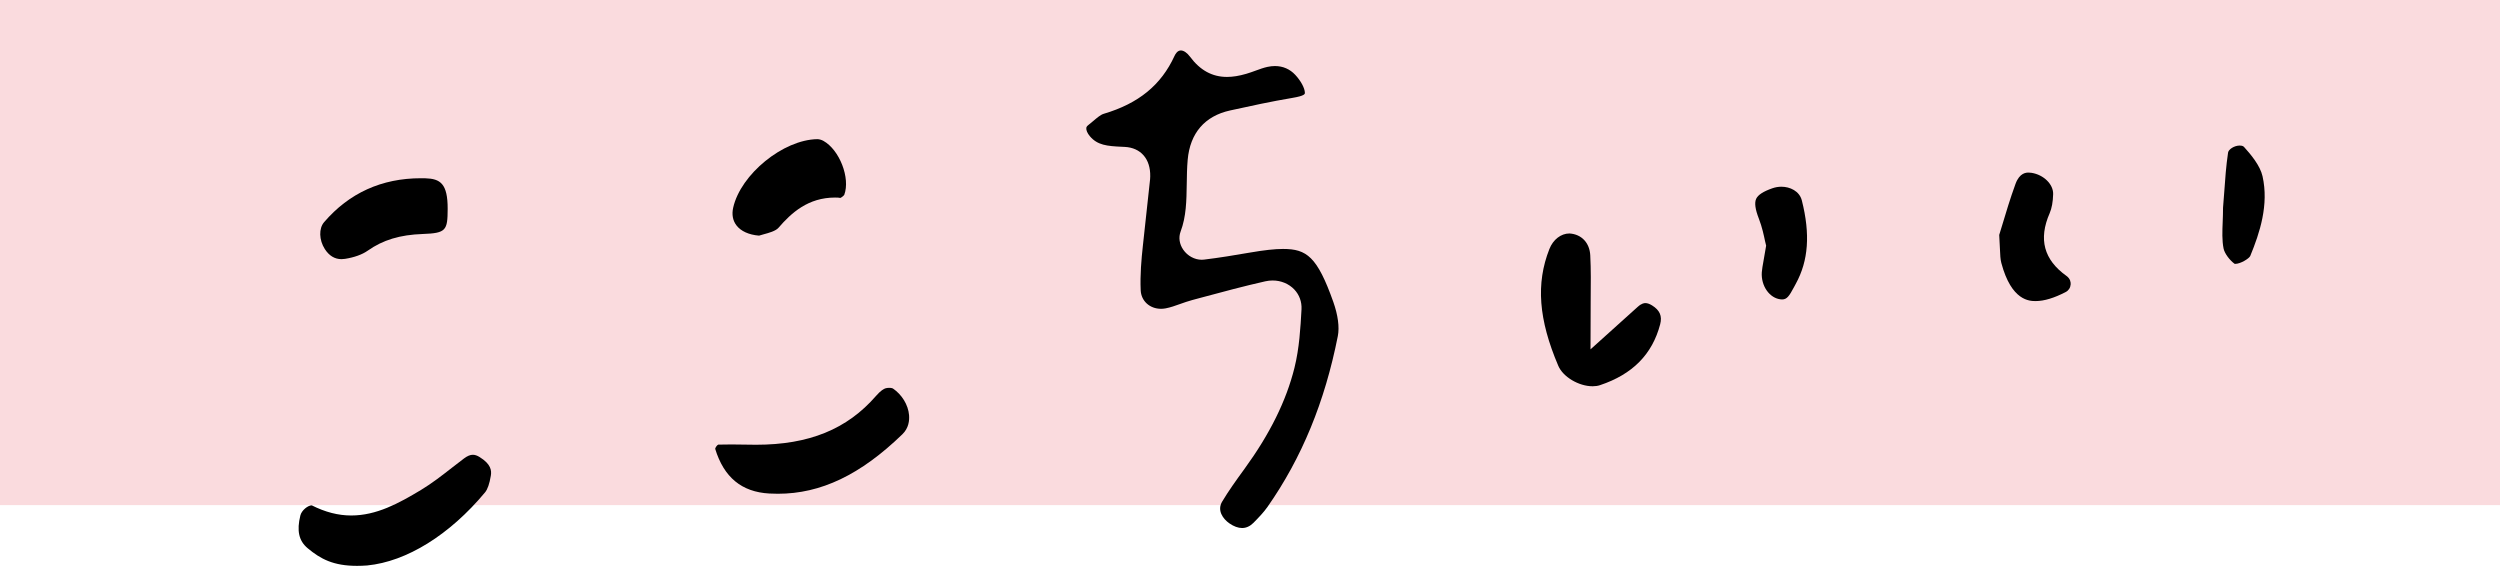 <?xml version="1.0" encoding="iso-8859-1"?>
<!-- Generator: Adobe Illustrator 27.1.1, SVG Export Plug-In . SVG Version: 6.00 Build 0)  -->
<svg version="1.1" id="text" xmlns="http://www.w3.org/2000/svg" xmlns:xlink="http://www.w3.org/1999/xlink" x="0px" y="0px"
	 viewBox="0 0 771.863 174.705" style="enable-background:new 0 0 771.863 174.705;" xml:space="preserve">
<g>
	<polygon style="fill:#E60012;" points="1033.439,87.979 1053.449,73.881 1015.115,73.88 1011.352,87.979 	"/>
	<path d="M815.042,151.498c0.167-0.862,0.266-1.956,0.298-3.282c0.03-1.326,0.004-2.321-0.078-2.983h7.495
		c1.362,0,2.403-0.249,3.119-0.745c0.718-0.498,1.245-1.375,1.584-2.637l6.954-25.954c-3.582,1.262-6.903,2.388-9.958,3.382
		c-3.058,0.994-5.084,1.658-6.082,1.989l0.008-6.564c1.662-0.398,4.114-1.076,7.359-2.039c3.24-0.959,6.71-2.038,10.404-3.231
		l5.889-21.979h-15.185l1.599-5.966h15.185l5.356-19.988h6.036l-5.356,19.988h11.681l-1.599,5.969l-11.681-0.002l-5.302,19.791
		c2.991-0.995,5.693-1.94,8.108-2.834c2.412-0.895,4.169-1.575,5.266-2.039l-1.626,6.066c-0.967,0.466-2.678,1.161-5.133,2.089
		c-2.457,0.929-5.23,1.956-8.321,3.082l-8.021,29.933c-1.421,5.303-5.053,7.956-10.894,7.956H815.042z M840.934,151.498
		c-0.049-0.531-0.277-1.442-0.677-2.736c-0.4-1.292-0.693-2.203-0.873-2.733c5.547-1.327,11.044-3.247,16.487-5.769
		c5.446-2.519,10.627-5.569,15.544-9.148c-2.044-3.514-3.485-7.408-4.317-11.685c-0.834-4.276-1.039-8.899-0.614-13.872h-8.175
		l1.545-5.769H880.1L890.332,61.6h6.133l-10.232,38.187h15.865l1.601,2.388c-3.317,5.833-6.99,11.186-11.019,16.06
		c-4.032,4.872-8.39,9.265-13.07,13.177c4.977,6.364,12.027,11.171,21.15,14.418c-0.413,0.332-1,0.895-1.765,1.692
		c-0.766,0.795-1.493,1.574-2.183,2.335c-0.693,0.762-1.139,1.276-1.34,1.543c-4.368-1.857-8.361-4.095-11.972-6.714
		c-3.617-2.618-6.679-5.651-9.196-9.098c-5.084,3.714-10.429,6.896-16.039,9.546C852.654,147.784,846.875,149.908,840.934,151.498z
		 M876.719,126.936c3.442-2.918,6.713-6.166,9.814-9.746c3.101-3.581,5.892-7.459,8.374-11.635h-22.68
		C871.616,113.644,873.115,120.77,876.719,126.936z"/>
	<path d="M940.582,151.399l12.124-45.247c-4.214,3.381-8.38,6.332-12.496,8.851c-0.077-0.2-0.327-0.598-0.75-1.193
		c-0.424-0.598-0.882-1.195-1.37-1.79c-0.489-0.598-0.879-0.961-1.166-1.094c3.433-1.923,7.03-4.326,10.79-7.21
		c3.755-2.883,7.332-5.933,10.722-9.148c3.394-3.215,6.202-6.315,8.431-9.298l4.032,2.387l1.493-5.569h14.113l5.516-20.586h5.938
		l-5.516,20.586h14.115l-1.572,5.868h-14.115l-16.121,60.163h-5.938l16.121-60.163h-13.723l0.167,0.099
		c-1.554,1.924-3.253,3.845-5.099,5.768c-1.844,1.924-3.754,3.778-5.724,5.569l-13.936,52.01H940.582z M950.692,84.971
		c-0.06-0.265-0.292-0.73-0.7-1.393c-0.404-0.663-0.844-1.326-1.316-1.989c-0.472-0.662-0.849-1.059-1.139-1.193
		c4.638-2.055,9.159-4.576,13.559-7.559c4.402-2.983,7.998-5.93,10.794-8.849l3.95,3.778c-2.239,2.056-4.84,4.195-7.803,6.415
		c-2.965,2.221-5.964,4.276-9.001,6.165C955.997,82.235,953.217,83.777,950.692,84.971z M960.111,134.096
		c-0.29-0.132-0.772-0.331-1.447-0.596s-1.37-0.513-2.088-0.745c-0.717-0.232-1.236-0.349-1.56-0.349
		c2.089-2.718,4.264-6.116,6.527-10.192c2.26-4.078,4.375-8.336,6.342-12.779c1.97-4.441,3.56-8.553,4.765-12.331l5.125,0.496
		c-1.274,3.78-2.907,7.94-4.903,12.48c-1.996,4.543-4.098,8.935-6.304,13.177C964.361,127.499,962.209,131.112,960.111,134.096z
		 M989.942,151.002c0.182-0.931,0.295-2.007,0.331-3.232c0.036-1.229-0.018-2.174-0.167-2.834h7.787
		c1.362,0,2.407-0.267,3.135-0.796c0.723-0.53,1.257-1.424,1.594-2.686l10.512-37.745h-10.999l1.572-5.866h27.061l-1.572,5.866
		h-10.027l-10.885,39.138c-0.657,2.452-1.916,4.425-3.776,5.916c-1.86,1.492-4.314,2.239-7.364,2.239H989.942z M990.562,132.703
		c0.36-2.319,0.681-5.086,0.958-8.303c0.28-3.214,0.513-6.513,0.707-9.895c0.191-3.382,0.308-6.546,0.355-9.497
		c0.044-2.949-0.013-5.352-0.162-7.209l5.575-1.194c0.165,3.249,0.206,6.862,0.112,10.84c-0.091,3.977-0.256,8.04-0.489,12.183
		c-0.236,4.144-0.581,8.039-1.038,11.684c-0.326,0-0.923,0.117-1.797,0.349c-0.876,0.232-1.725,0.446-2.559,0.645
		C991.391,132.504,990.837,132.639,990.562,132.703z M1005.154,79.7c-0.45-0.995-1.027-2.171-1.733-3.531
		c-0.705-1.358-1.454-2.684-2.243-3.977s-1.543-2.302-2.255-3.033l4.613-2.686c0.713,0.73,1.506,1.708,2.379,2.934
		c0.868,1.227,1.712,2.502,2.528,3.827c0.811,1.329,1.408,2.487,1.79,3.482c-0.213,0.067-0.685,0.316-1.416,0.745
		c-0.734,0.432-1.452,0.88-2.16,1.343C1005.948,79.27,1005.445,79.566,1005.154,79.7z"/>
	<polygon style="fill:#E60012;" points="903.711,87.464 923.721,73.366 866.936,73.358 863.159,87.457 	"/>
</g>
<g>
	<rect style="fill:#FADBDE;" width="771.863" height="155.954"/>
	<g>
		<path d="M110.234,174.705c-7.266,0-11.224-2.084-15.251-5.45c-2.718-2.271-3.415-5.39-2.246-10.115
			c0.387-1.581,2.338-3.119,3.514-3.119c4.168,2.098,8.168,3.133,12.188,3.133c7.795,0,14.625-3.725,21.525-7.876
			c3.387-2.042,6.513-4.482,9.534-6.84c1.253-0.979,2.514-1.957,3.781-2.908c1.014-0.757,1.894-1.123,2.711-1.123
			c0.648,0,1.338,0.232,2.105,0.715c3.514,2.186,3.718,4.14,3.443,5.763c-0.408,2.475-1.007,4.204-1.788,5.137
			c-10.949,13.142-24.208,21.366-36.375,22.56C112.312,174.663,111.241,174.705,110.234,174.705z"/>
		<path d="M491.718,119.256c-4.295,0-9.146-2.894-10.604-6.316c-6.098-14.294-6.943-25.415-2.746-36.061
			c1.148-2.915,3.577-4.799,6.189-4.799c3.802,0.239,6.238,2.95,6.429,6.76c0.225,4.38,0.176,8.773,0.127,13.956
			c-0.028,2.514-0.049,15.061-0.049,15.061l14.54-13.09c1.303-1.19,2.133-1.19,2.408-1.19c0.599,0,1.289,0.243,2.056,0.718
			c2.401,1.493,3.169,3.292,2.5,5.834c-2.45,9.287-8.527,15.434-18.575,18.789C493.323,119.143,492.556,119.256,491.718,119.256z"/>
		<path d="M240.158,152.445c-0.866,0-1.753-0.025-2.64-0.074c-8.548-0.482-14.012-4.996-16.709-13.801
			c0.007-0.313,0.57-1.169,0.944-1.296c1.359-0.039,2.816-0.053,4.119-0.053c0,0,6.457,0.092,7.562,0.092
			c16.336,0,28.108-4.795,37.044-15.089c1.465-1.686,2.436-2.179,2.887-2.324c0.303-0.099,0.725-0.158,1.141-0.158
			c0.683,0,1.077,0.144,1.162,0.194c2.802,1.901,4.725,5.052,4.999,8.214c0.141,1.655-0.099,4.028-2.056,5.922
			C265.661,146.607,253.445,152.445,240.158,152.445z"/>
		<path d="M234.349,72.753c-3.147-0.261-5.619-1.38-6.985-3.183c-1.127-1.482-1.472-3.373-0.993-5.475
			c2.331-10.298,15.434-20.965,25.961-21.131c0.577,0,1.31,0.204,1.88,0.525c4.999,2.778,8.372,11.502,6.45,16.67
			c-0.148,0.25-0.866,0.845-1.211,0.954c-0.282-0.092-0.972-0.12-1.641-0.12c-8.295,0-13.477,4.718-17.455,9.333
			c-0.873,1.01-3.014,1.591-4.584,2.014C235.25,72.482,234.772,72.619,234.349,72.753z"/>
		<path d="M105.432,80.012c-2.084,0-3.816-1.049-5.147-3.119c-1.788-2.795-1.887-6.358-0.232-8.284
			c7.731-9.013,17.793-13.579,29.911-13.579l1.387,0.018c4.577,0.134,6.893,1.63,6.865,9.453c-0.028,6.629-0.458,7.488-7.689,7.742
			c-7.055,0.25-12.301,1.841-17.011,5.161c-1.669,1.179-4.154,2.074-6.999,2.521C106.143,79.98,105.784,80.012,105.432,80.012z"/>
		<path d="M628.521,92.954c-1.859,0-7.492,0-10.618-11.762c-0.303-1.13-0.359-2.489-0.444-4.549
			c-0.042-1.162-0.099-2.503-0.211-4.109l0.944-3.088c1.098-3.668,2.464-8.221,4.091-12.681c1.274-3.482,3.366-3.482,4.056-3.482
			c0.296,0,0.606,0.028,0.922,0.081c3.739,0.606,6.717,3.552,6.64,6.559c-0.063,2.419-0.43,4.397-1.07,5.883
			c-3.513,8.037-1.817,14.385,5.196,19.398c1.211,0.873,1.324,2.003,1.281,2.602c-0.07,1.007-0.627,1.88-1.5,2.338
			C634.245,92.007,631.119,92.954,628.521,92.954z"/>
		<path d="M549.857,92.433c-3.499-0.32-6.203-4.158-5.908-8.379c0.077-1.024,0.268-2.045,0.549-3.64l0.789-4.566l-0.352-1.479
			c-0.331-1.588-0.88-4.246-1.894-6.855c-1.127-2.894-1.401-4.897-0.831-6.133c0.556-1.211,2.204-2.278,5.02-3.26
			c0.901-0.313,1.838-0.472,2.781-0.472c2.598,0,5.555,1.313,6.302,4.239c2.633,10.414,2.042,18.575-1.845,25.683l-0.535,1
			c-1.563,2.957-2.281,3.88-3.718,3.88L549.857,92.433z"/>
		<path d="M689.934,81.456c-1.514-1.081-3.119-3.211-3.422-4.746c-0.493-2.471-0.387-5.263-0.268-8.221
			c0.056-1.415,0.106-2.866,0.106-4.358c0.127-1.355,0.246-3.021,0.366-4.718c0.282-4.042,0.577-8.217,1.19-12.319
			c0.141-0.954,1.866-2.158,3.612-2.158c0.282,0,0.958,0.039,1.289,0.405c2.112,2.324,5.006,5.788,5.739,9.08
			c1.971,8.805-0.817,17.388-3.802,24.623c-0.387,0.817-3.028,2.426-4.626,2.426C689.99,81.47,689.941,81.456,689.934,81.456z"/>
		<path d="M383.488,163.024c-1.211,0-2.563-0.493-3.901-1.426c-2.049-1.422-3.866-4.035-2.253-6.724
			c2-3.345,4.295-6.541,6.872-10.076c7.858-10.805,12.906-21.014,15.448-31.217c1.521-6.098,1.873-12.477,2.183-18.103
			c0.12-2.288-0.669-4.454-2.225-6.101c-1.676-1.764-4.105-2.778-6.682-2.778c-0.753,0-1.514,0.084-2.267,0.253
			c-6.534,1.472-13.012,3.214-19.483,4.957l-3.077,0.827c-1.267,0.341-2.521,0.782-3.767,1.225c-1.479,0.525-2.943,1.06-4.464,1.345
			c-0.472,0.092-0.944,0.134-1.408,0.134c-3.485,0-6.133-2.405-6.281-5.717c-0.211-4.753,0.218-9.604,0.669-13.723
			c0.444-4.087,2.232-20.571,2.232-20.571c0.021-0.299,0.035-0.598,0.042-0.894c0.099-5.376-2.929-8.847-7.907-9.08l-0.746-0.035
			c-4.682-0.211-7.668-0.482-10.013-3.299c-0.746-0.894-1.141-1.827-1.07-2.5c0.028-0.218,0.113-0.514,0.542-0.845
			c0.556-0.422,1.105-0.891,1.655-1.362c1.098-0.933,2.232-1.898,3.169-2.176c10.787-3.197,17.737-8.875,21.87-17.881
			c0.289-0.63,0.922-1.683,1.95-1.683c0.88,0,1.936,0.718,2.831,1.926c3.119,4.207,6.858,6.249,11.428,6.249
			c1.781,0,3.725-0.313,5.929-0.958c1-0.292,1.979-0.644,2.957-1.003c1.19-0.433,2.38-0.877,3.605-1.141
			c0.789-0.169,1.563-0.257,2.31-0.257c2.45,0,4.612,0.94,6.267,2.721c1.739,1.869,2.936,4.087,2.971,5.527
			c0.007,0.352,0.021,0.936-3.844,1.584c-6.527,1.098-13.09,2.521-19.258,3.883c-7.823,1.729-12.35,6.992-13.082,15.223
			c-0.218,2.478-0.253,4.975-0.289,7.471c-0.077,5.168-0.148,10.051-1.894,14.688c-0.683,1.824-0.387,3.869,0.817,5.608
			c1.317,1.912,3.499,3.098,5.696,3.098l0.739-0.046c4.739-0.574,9.463-1.355,14.174-2.172c4.422-0.76,7.661-1.116,10.196-1.116
			c7.295,0,10.562,2.366,15.526,16.371c1.436,4.059,1.929,7.795,1.394,10.512c-4.021,20.356-11.118,37.607-21.701,52.735
			c-1.204,1.718-2.753,3.323-4.366,4.957C385.931,162.485,384.755,163.024,383.488,163.024z"/>
	</g>
</g>
</svg>
